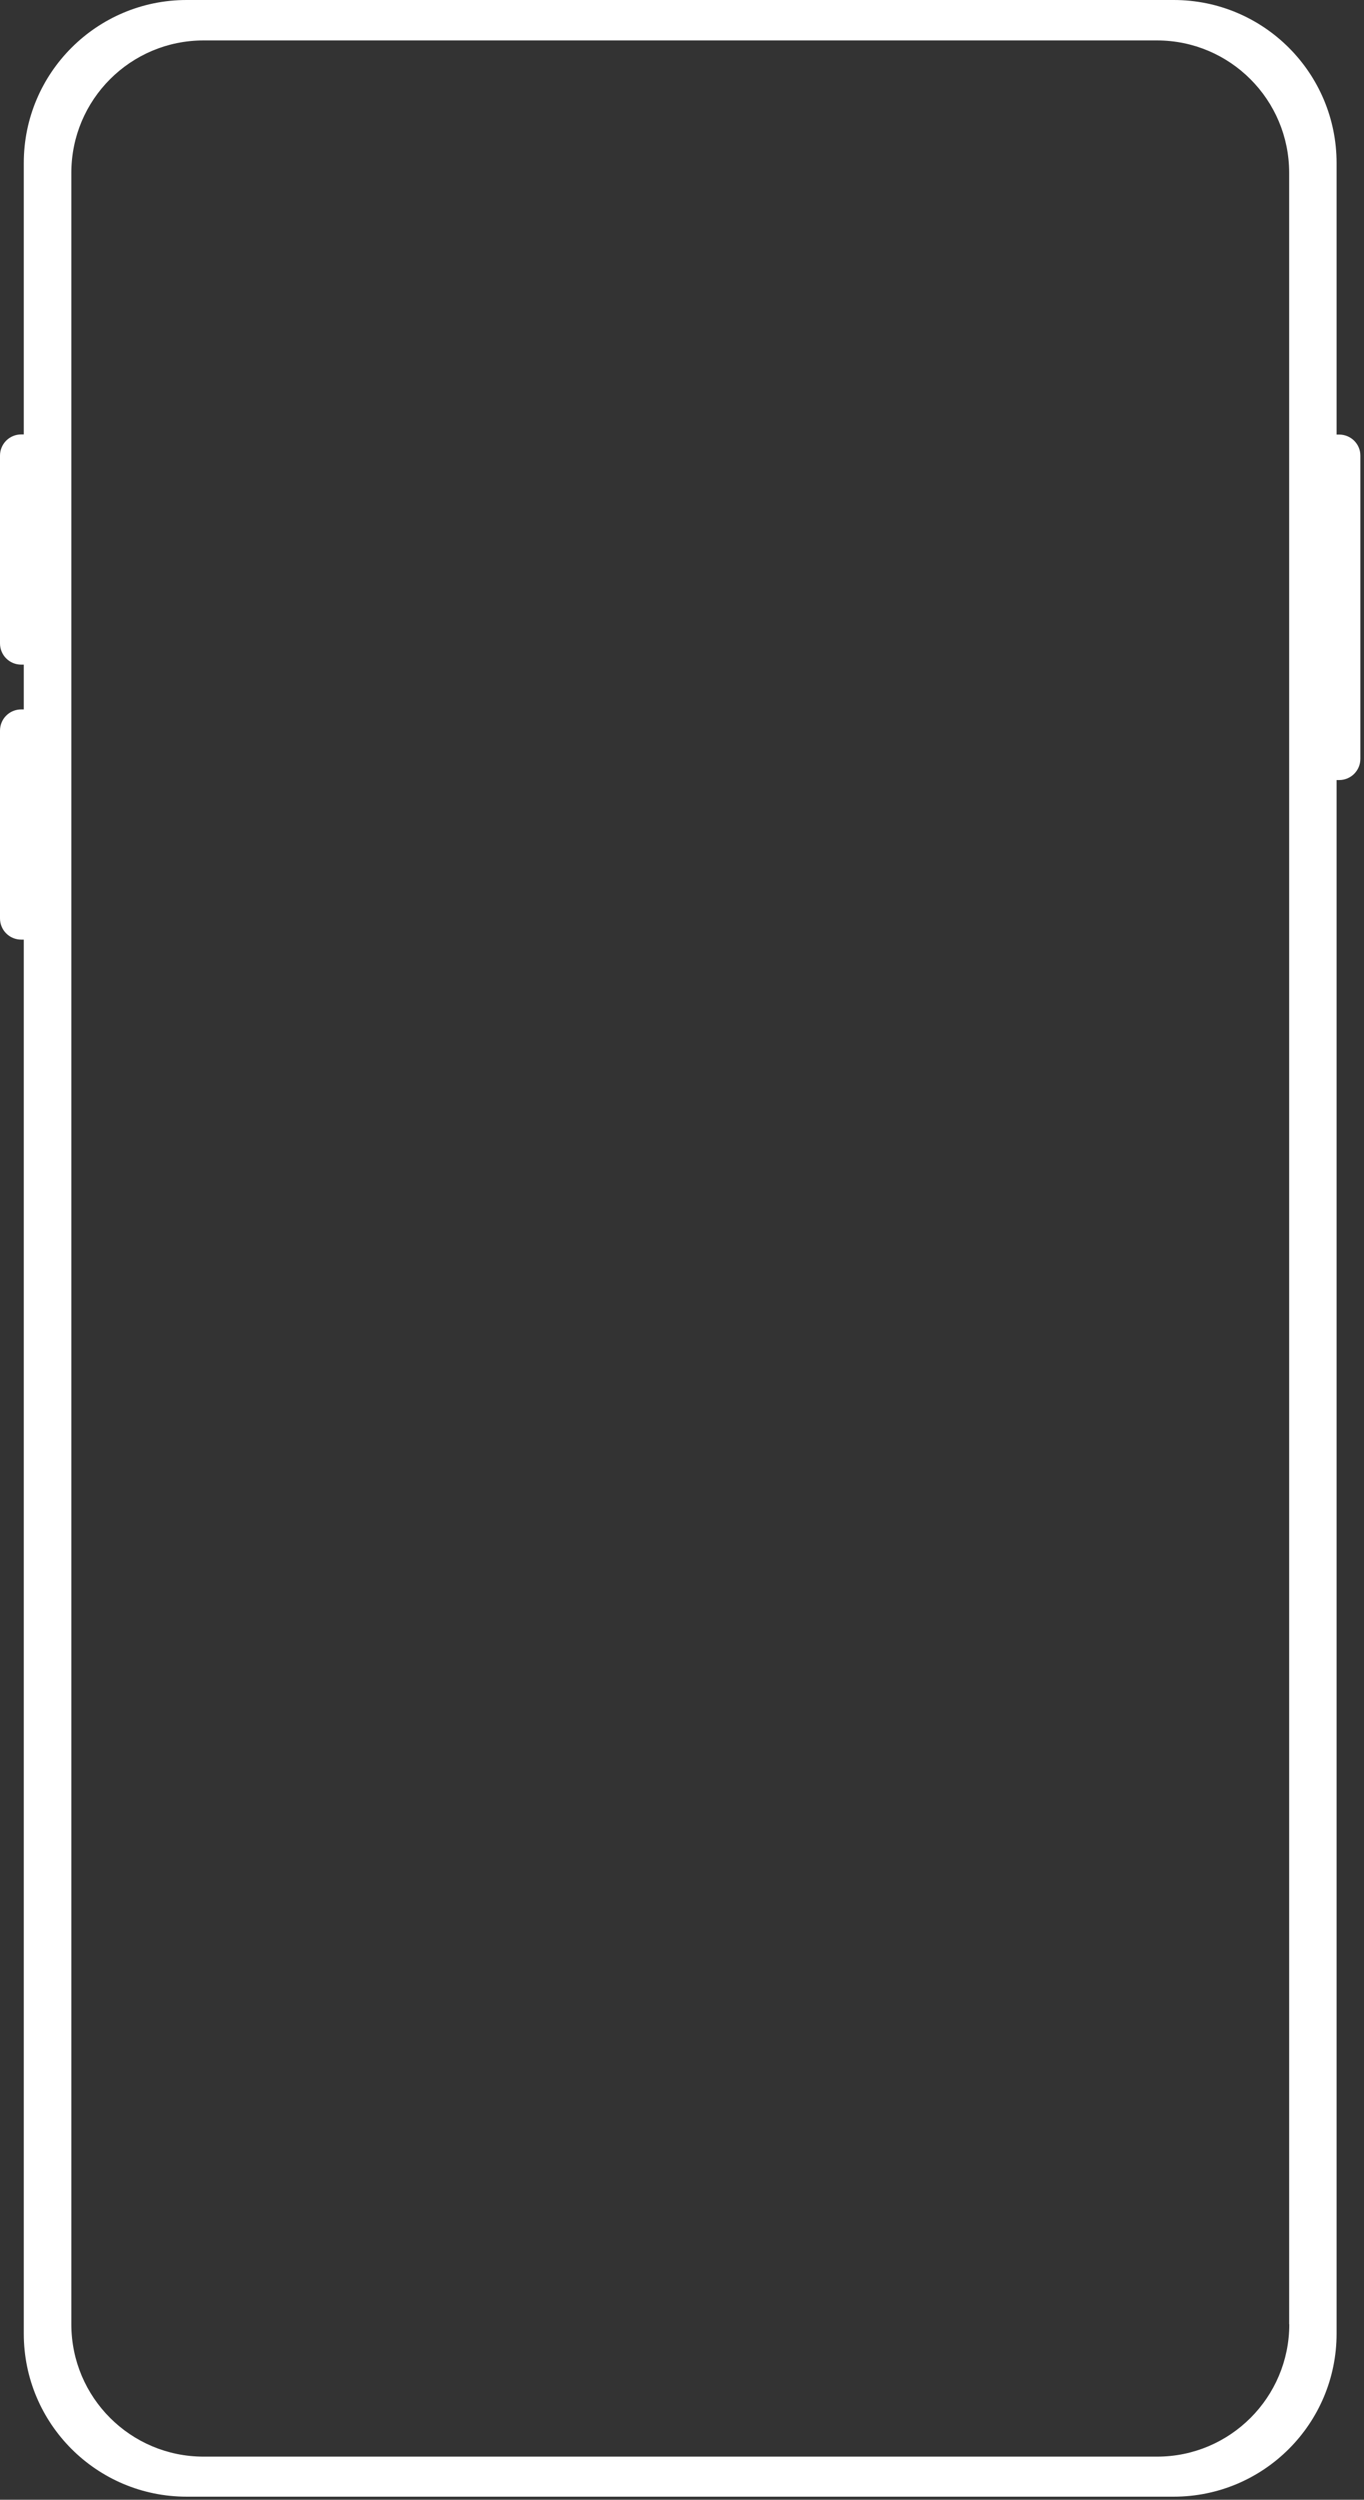 <svg width="327" height="599" viewBox="0 0 327 599" fill="none" xmlns="http://www.w3.org/2000/svg">
<rect x="0" y="0" width="327" height="599" fill="#333333" stroke="none"/>
<path d="M321.04 104.131H320.427V39.064C320.427 17.509 302.956 0 281.378 0H44.751C23.203 0 5.701 17.478 5.701 39.064V104.1H5.088C2.268 104.1 0 106.369 0 109.19V154.173C0 156.994 2.268 159.263 5.088 159.263H5.701V169.995H5.088C2.268 169.995 0 172.264 0 175.085V220.067C0 222.888 2.268 225.157 5.088 225.157H5.701V559.205C5.701 580.761 23.172 598.269 44.751 598.269H281.378C302.926 598.269 320.427 580.792 320.427 559.205V186.921H321.04C323.86 186.921 326.129 184.652 326.129 181.831V109.221C326.159 106.4 323.86 104.131 321.04 104.131ZM309.087 556.967C309.087 574.475 294.895 588.672 277.393 588.672H48.797C31.295 588.672 17.103 574.475 17.103 556.967V41.395C17.103 23.886 31.295 9.689 48.797 9.689H277.363C294.864 9.689 309.056 23.886 309.056 41.395V556.967H309.087Z" fill="white"/>
</svg>
